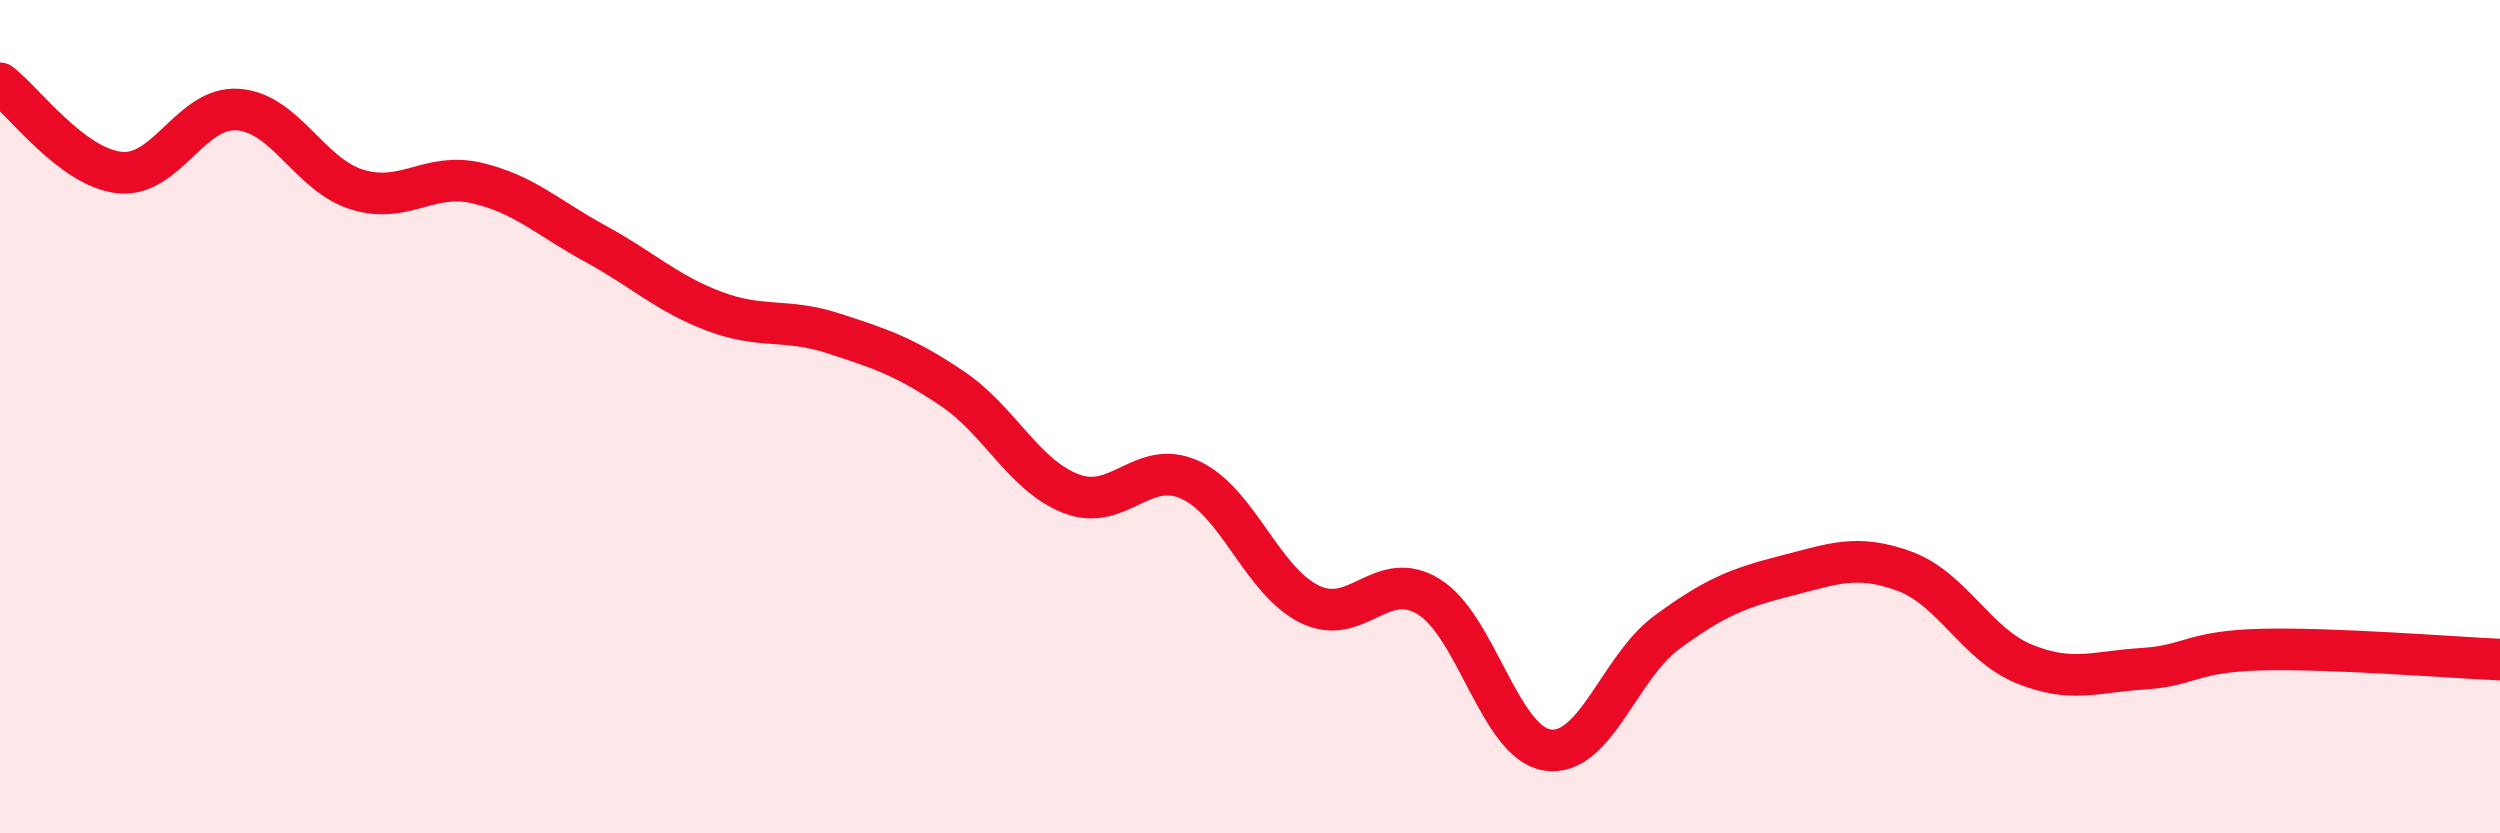 
    <svg width="60" height="20" viewBox="0 0 60 20" xmlns="http://www.w3.org/2000/svg">
      <path
        d="M 0,2 C 0.57,2.43 1.72,4.01 2.86,4.14 C 4,4.27 4.57,2.55 5.71,2.63 C 6.85,2.71 7.43,4.2 8.57,4.55 C 9.71,4.9 10.29,4.13 11.43,4.39 C 12.57,4.65 13.15,5.23 14.29,5.85 C 15.43,6.47 16,7.04 17.14,7.47 C 18.28,7.9 18.86,7.63 20,8 C 21.14,8.37 21.72,8.56 22.86,9.33 C 24,10.1 24.57,11.41 25.71,11.85 C 26.85,12.29 27.43,10.99 28.57,11.52 C 29.71,12.05 30.29,13.94 31.43,14.5 C 32.57,15.06 33.15,13.62 34.29,14.32 C 35.43,15.02 36,17.83 37.14,18 C 38.28,18.17 38.86,16.02 40,15.18 C 41.14,14.34 41.72,14.11 42.86,13.82 C 44,13.53 44.57,13.29 45.71,13.71 C 46.85,14.13 47.43,15.46 48.57,15.93 C 49.71,16.4 50.29,16.12 51.43,16.05 C 52.57,15.98 52.58,15.63 54.29,15.59 C 56,15.55 58.86,15.78 60,15.83L60 20L0 20Z"
        fill="#EB0A25"
        opacity="0.1"
        stroke-linecap="round"
        stroke-linejoin="round"
      />
      <path
        d="M 0,2 C 0.57,2.43 1.72,4.01 2.86,4.14 C 4,4.27 4.57,2.55 5.71,2.63 C 6.85,2.71 7.43,4.2 8.57,4.55 C 9.71,4.9 10.29,4.13 11.43,4.39 C 12.57,4.65 13.15,5.23 14.29,5.85 C 15.43,6.47 16,7.04 17.14,7.47 C 18.28,7.9 18.86,7.63 20,8 C 21.14,8.37 21.72,8.56 22.86,9.33 C 24,10.1 24.57,11.41 25.71,11.85 C 26.85,12.29 27.43,10.99 28.57,11.52 C 29.71,12.05 30.29,13.94 31.43,14.5 C 32.57,15.06 33.15,13.62 34.29,14.32 C 35.43,15.02 36,17.83 37.14,18 C 38.28,18.17 38.86,16.02 40,15.18 C 41.14,14.34 41.72,14.11 42.86,13.82 C 44,13.53 44.57,13.29 45.71,13.71 C 46.85,14.13 47.43,15.46 48.57,15.93 C 49.71,16.4 50.29,16.12 51.43,16.05 C 52.57,15.98 52.58,15.63 54.29,15.59 C 56,15.55 58.86,15.78 60,15.83"
        stroke="#EB0A25"
        stroke-width="1"
        fill="none"
        stroke-linecap="round"
        stroke-linejoin="round"
      />
    </svg>
  